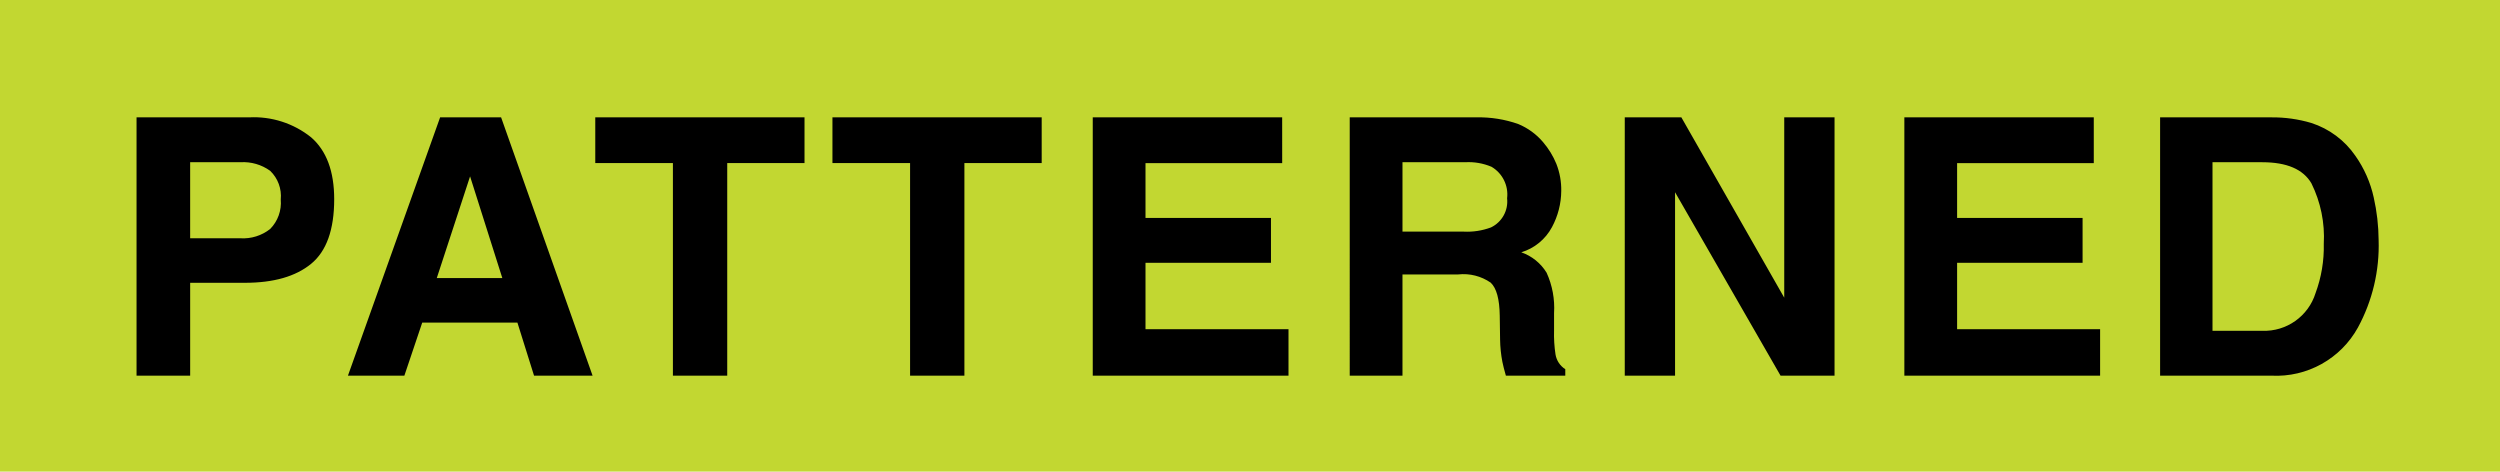 <?xml version="1.0" encoding="UTF-8"?>
<svg id="_レイヤー_2" data-name="レイヤー 2" xmlns="http://www.w3.org/2000/svg" viewBox="0 0 250.766 47.302">
  <defs>
    <style>
      .cls-1 {
        fill: #c2d731;
      }

      .cls-1, .cls-2 {
        stroke-width: 0px;
      }

      .cls-2 {
        fill: #000;
      }
    </style>
  </defs>
  <g id="_レイヤー_1-2" data-name="レイヤー 1">
    <g id="_グループ_671" data-name="グループ 671">
      <rect id="_長方形_2149" data-name="長方形 2149" class="cls-1" width="250.766" height="47.302"/>
      <path id="_パス_9754" data-name="パス 9754" class="cls-2" d="M28.161,20.016c.108-1.073-.284-2.137-1.063-2.883-.864-.622-1.916-.926-2.979-.861h-5.045v7.629h5.045c1.074.066,2.134-.266,2.979-.932.771-.78,1.16-1.86,1.063-2.953ZM33.522,19.981c0,3.059-.773,5.221-2.32,6.486s-3.756,1.899-6.627,1.9h-5.5v9.315h-5.379V11.772h11.285c2.249-.118,4.464.593,6.223,2,1.545,1.34,2.318,3.41,2.318,6.21v-.001ZM43.812,27.891h6.574l-3.234-10.2-3.34,10.2ZM44.146,11.772h6.117l9.176,25.91h-5.871l-1.67-5.326h-9.545l-1.793,5.326h-5.66l9.246-25.91ZM80.698,11.772v4.588h-7.752v21.322h-5.449v-21.322h-7.787v-4.588h20.988ZM104.488,11.772v4.588h-7.752v21.322h-5.449v-21.322h-7.787v-4.588h20.988ZM128.612,16.36h-13.711v5.5h12.586v4.5h-12.586v6.662h14.344v4.66h-19.635V11.772h19l.002,4.588ZM140.678,16.272v6.961h6.135c.933.048,1.866-.095,2.742-.422,1.103-.531,1.751-1.701,1.617-2.918.155-1.272-.46-2.514-1.564-3.164-.833-.352-1.735-.508-2.637-.457h-6.293ZM148.096,11.772c1.426-.032,2.846.195,4.192.668.961.398,1.814,1.018,2.487,1.811.559.651,1.01,1.387,1.336,2.18.341.867.508,1.793.492,2.725-.01,1.268-.33,2.514-.932,3.63-.651,1.215-1.757,2.122-3.076,2.522,1.058.368,1.956,1.092,2.54,2.048.577,1.269.833,2.661.747,4.052v1.74c-.024.805.025,1.611.146,2.407.101.61.457,1.147.98,1.477v.65h-5.959c-.164-.574-.281-1.037-.352-1.389-.142-.736-.218-1.483-.229-2.232l-.035-2.408c-.023-1.653-.325-2.753-.905-3.3-.952-.66-2.11-.953-3.261-.826h-5.59v10.155h-5.291V11.772h12.71ZM162.974,11.772h5.678l10.319,18.088V11.772h5.045v25.91h-5.414l-10.583-18.4v18.4h-5.045V11.772ZM210.02,16.36h-13.71v5.5h12.586v4.5h-12.586v6.662h14.344v4.66h-19.635V11.772h19l.001,4.588ZM221.928,16.272v16.91h4.992c2.43.09,4.619-1.458,5.344-3.779.585-1.579.865-3.255.826-4.939.119-2.097-.308-4.19-1.239-6.073-.826-1.412-2.47-2.118-4.931-2.118l-4.992-.001ZM227.834,11.772c1.357-.013,2.708.177,4.008.563,1.793.58,3.343,1.735,4.412,3.287.889,1.257,1.516,2.68,1.846,4.184.318,1.408.483,2.846.492,4.289.096,3.05-.619,6.071-2.074,8.753-1.729,3.142-5.102,5.02-8.684,4.834h-11.162V11.772h11.162Z"/>
    </g>
  </g>
</svg>